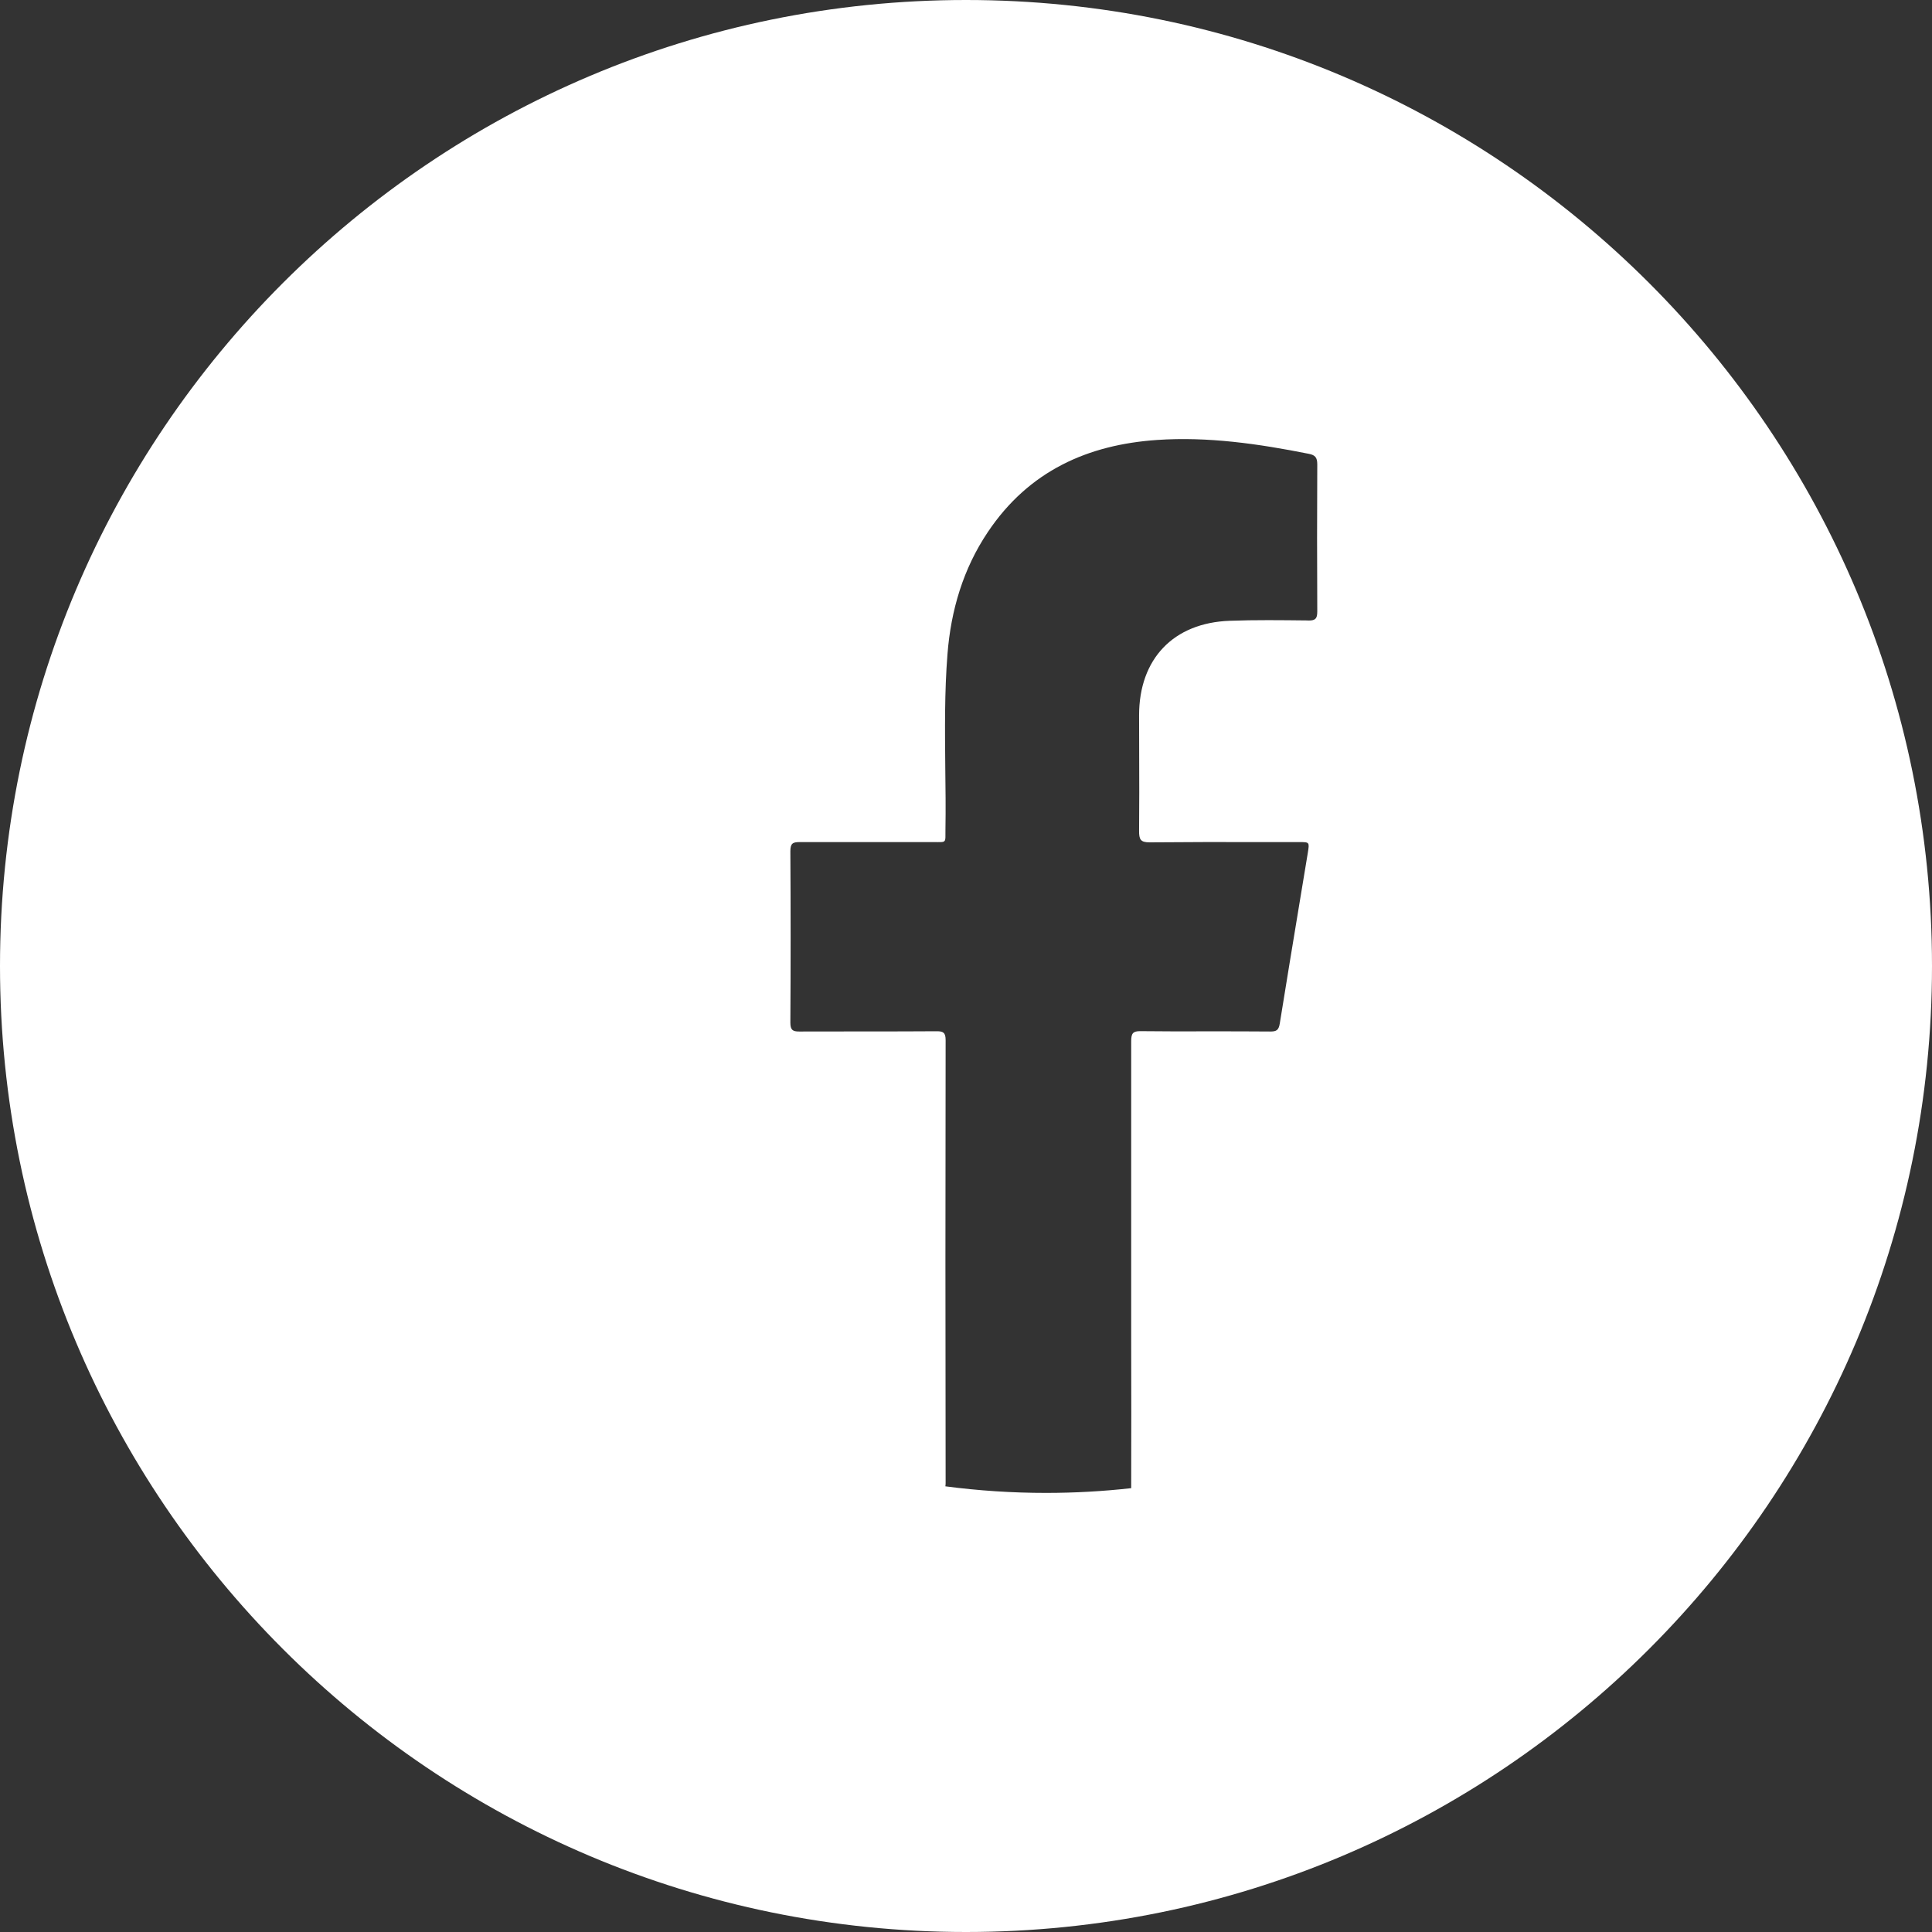 <svg width="22" height="22" viewBox="0 0 22 22" fill="none" xmlns="http://www.w3.org/2000/svg">
<rect x="0" y="0" width="22" height="22" fill="#333333" stroke="none"/>
<path fill-rule="evenodd" clip-rule="evenodd" d="M11 22C17.075 22 22 17.075 22 11C22 4.925 17.075 0 11 0C4.925 0 0 4.925 0 11C0 17.075 4.925 22 11 22ZM14.905 5.168C14.975 5.182 15 5.209 15 5.288C14.997 5.846 14.997 6.404 15 6.962C15 7.042 14.981 7.066 14.903 7.066L14.879 7.065C14.587 7.062 14.294 7.058 14.003 7.069C13.361 7.092 12.971 7.504 12.971 8.145C12.971 8.291 12.971 8.437 12.972 8.584C12.973 8.876 12.974 9.168 12.971 9.46C12.97 9.56 12.988 9.592 13.091 9.592C13.512 9.588 13.934 9.588 14.355 9.589C14.502 9.589 14.648 9.589 14.795 9.589C14.912 9.589 14.912 9.589 14.892 9.713C14.862 9.896 14.832 10.08 14.801 10.263C14.724 10.727 14.648 11.19 14.573 11.655C14.561 11.73 14.535 11.746 14.468 11.746C14.233 11.744 13.998 11.744 13.763 11.744C13.504 11.745 13.245 11.745 12.987 11.742C12.9 11.741 12.881 11.768 12.881 11.857V14.405C12.881 14.687 12.881 14.97 12.881 15.252C12.882 15.817 12.883 16.381 12.881 16.946C12.559 16.982 12.235 17 11.911 17C11.528 17 11.145 16.975 10.765 16.925C10.767 16.913 10.768 16.9 10.768 16.888C10.765 15.206 10.765 13.525 10.768 11.844C10.768 11.758 10.74 11.743 10.668 11.743C10.408 11.745 10.146 11.745 9.885 11.745C9.623 11.745 9.361 11.745 9.1 11.746C9.027 11.746 9 11.729 9 11.645C9.004 10.994 9.004 10.344 9 9.693C9 9.602 9.029 9.589 9.107 9.589C9.444 9.59 9.782 9.589 10.12 9.589C10.289 9.589 10.457 9.589 10.626 9.589C10.704 9.589 10.739 9.593 10.754 9.578C10.77 9.562 10.765 9.525 10.766 9.442C10.77 9.208 10.767 8.974 10.764 8.74C10.76 8.31 10.755 7.879 10.789 7.45C10.828 6.947 10.969 6.476 11.247 6.061C11.717 5.358 12.393 5.064 13.174 5.01C13.756 4.97 14.333 5.054 14.905 5.168Z" fill="white"/>
</svg>
